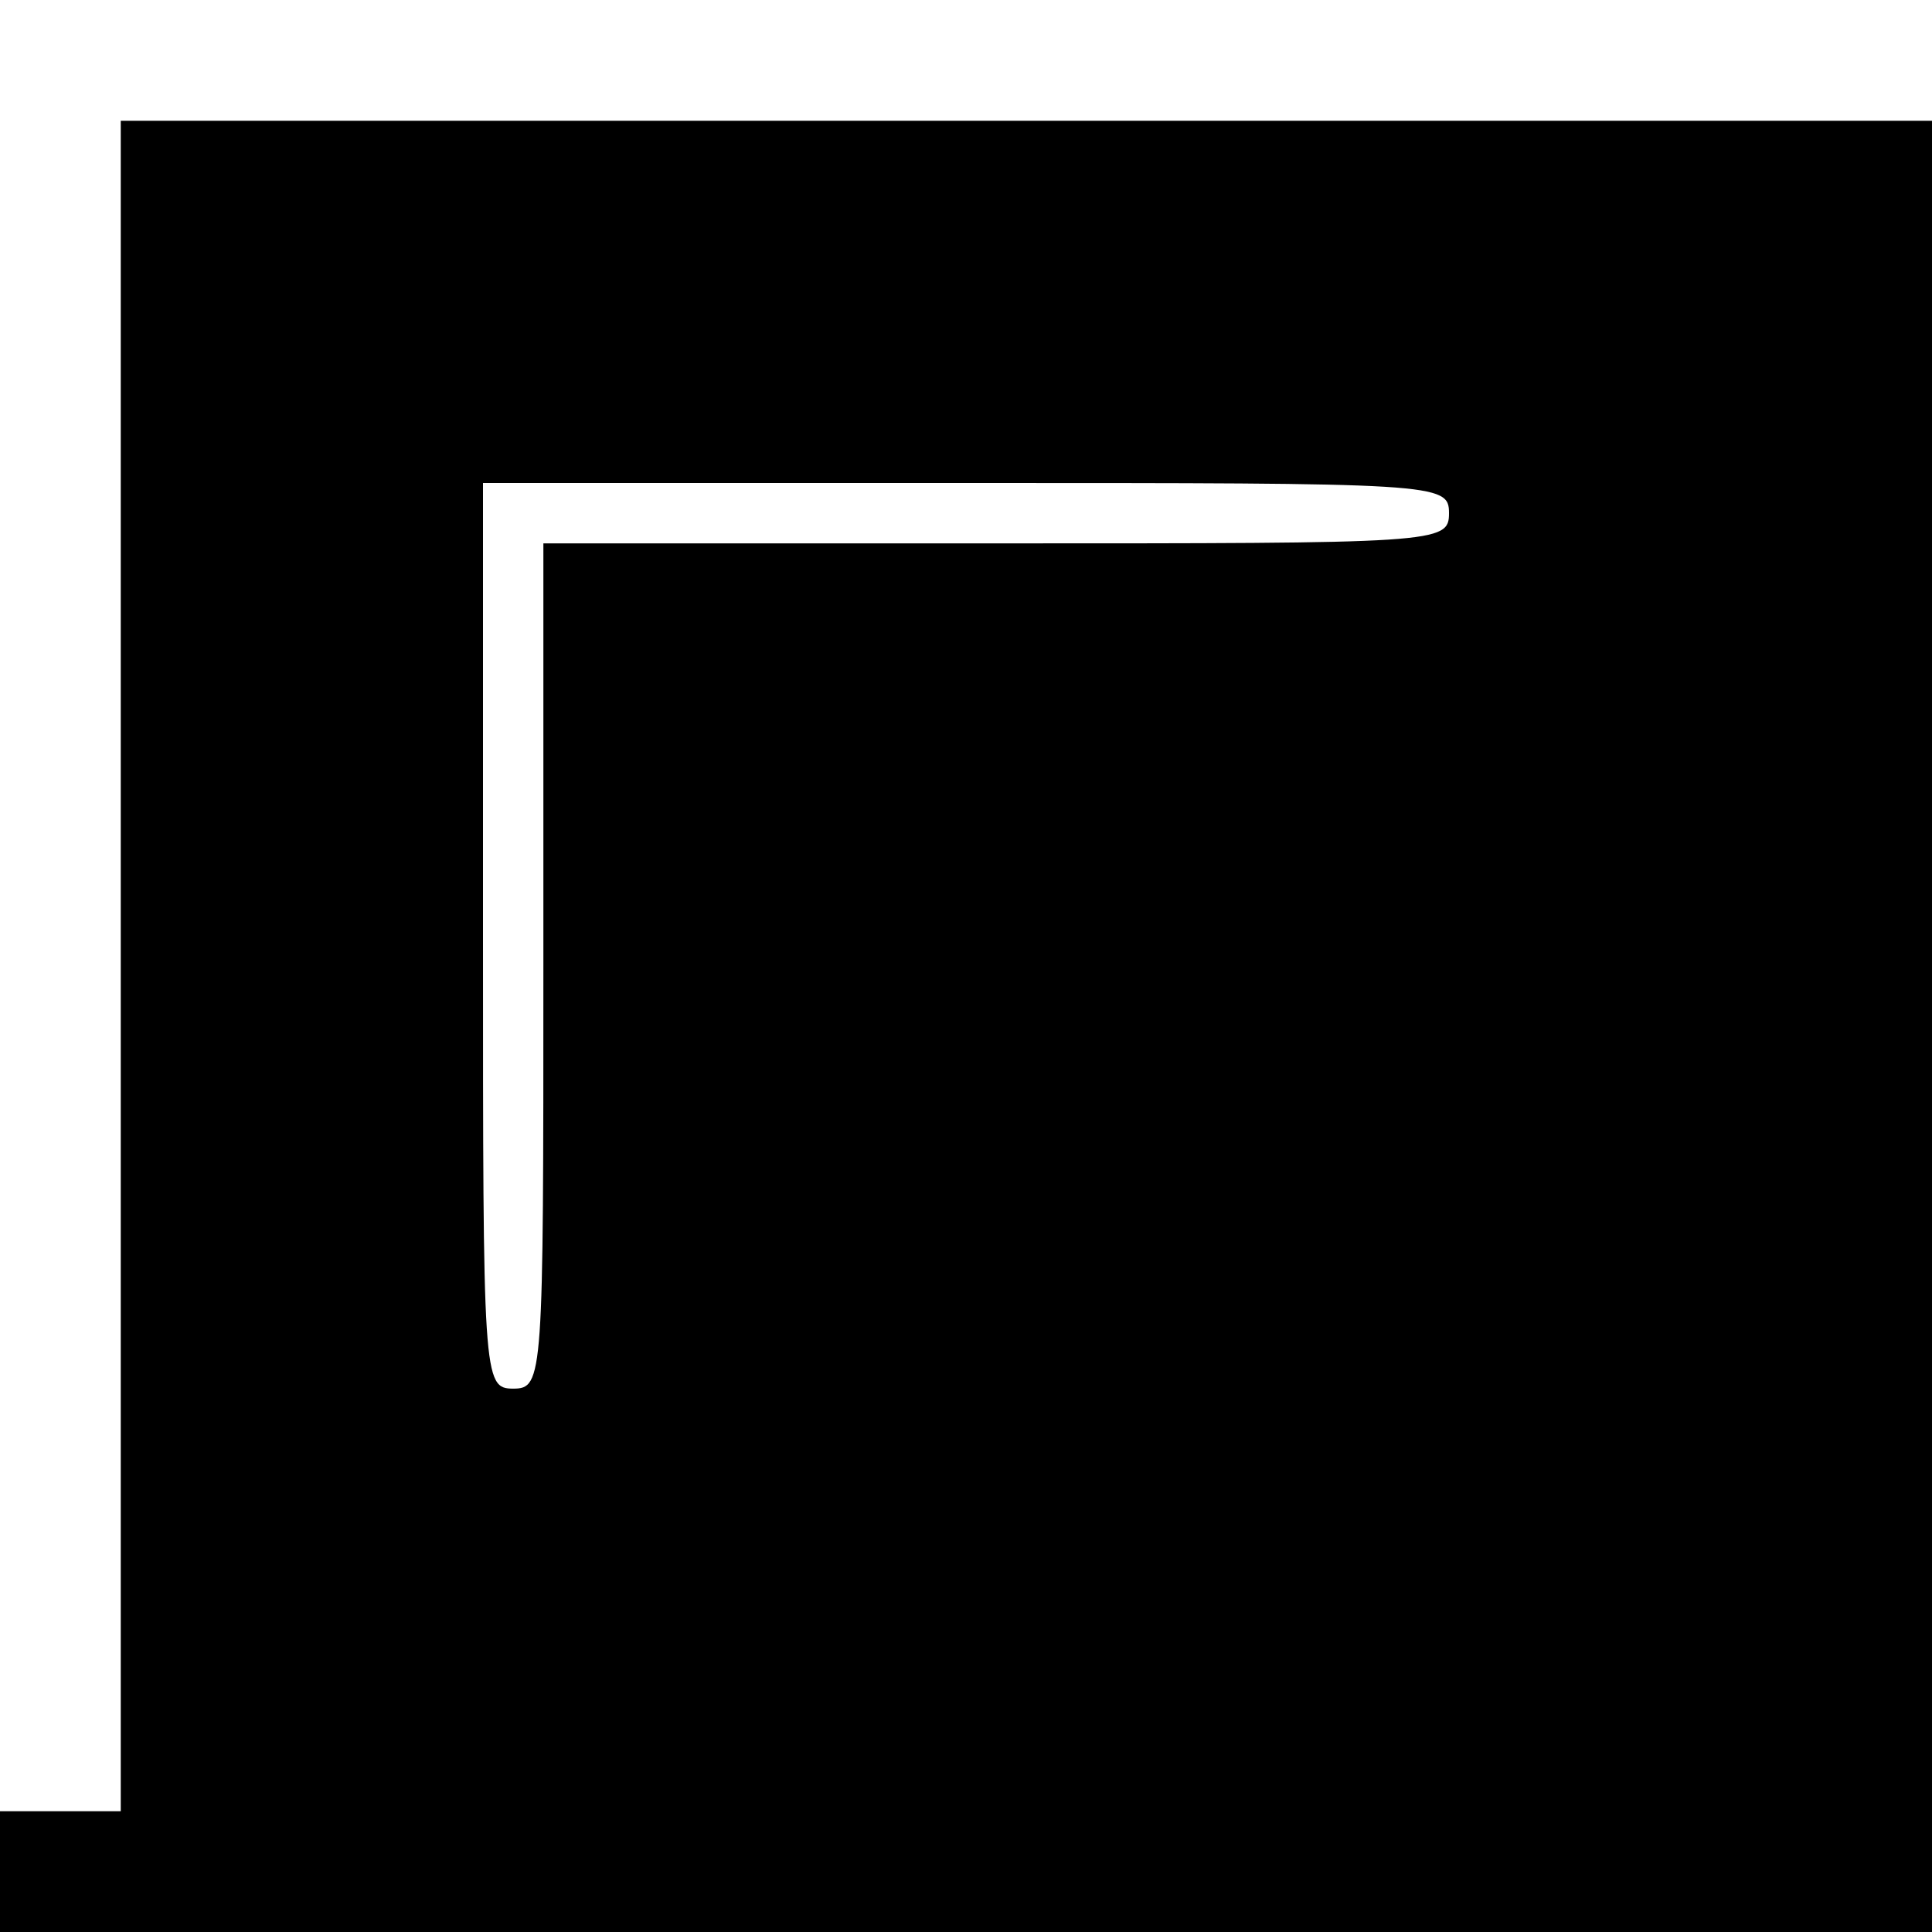 <?xml version="1.0" standalone="no"?>
<!DOCTYPE svg PUBLIC "-//W3C//DTD SVG 20010904//EN"
 "http://www.w3.org/TR/2001/REC-SVG-20010904/DTD/svg10.dtd">
<svg version="1.0" xmlns="http://www.w3.org/2000/svg"
 width="128pt" height="128pt" viewBox="0 0 128 128"
 preserveAspectRatio="xMidYMid meet">
<g transform="translate(0,128) scale(0.1,-0.1)"
fill="#000000" stroke="none">
<path d="M80 640 l0 -560 -40 0 -40 0 0 -40 0 -40 640 0 640 0 0 600 0 600
-600 0 -600 0 0 -560z m880 300 c0 -20 -7 -20 -300 -20 l-300 0 0 -280 c0
-273 0 -280 -20 -280 -20 0 -20 7 -20 300 l0 300 320 0 c313 0 320 0 320 -20z"/>
</g>
</svg>
